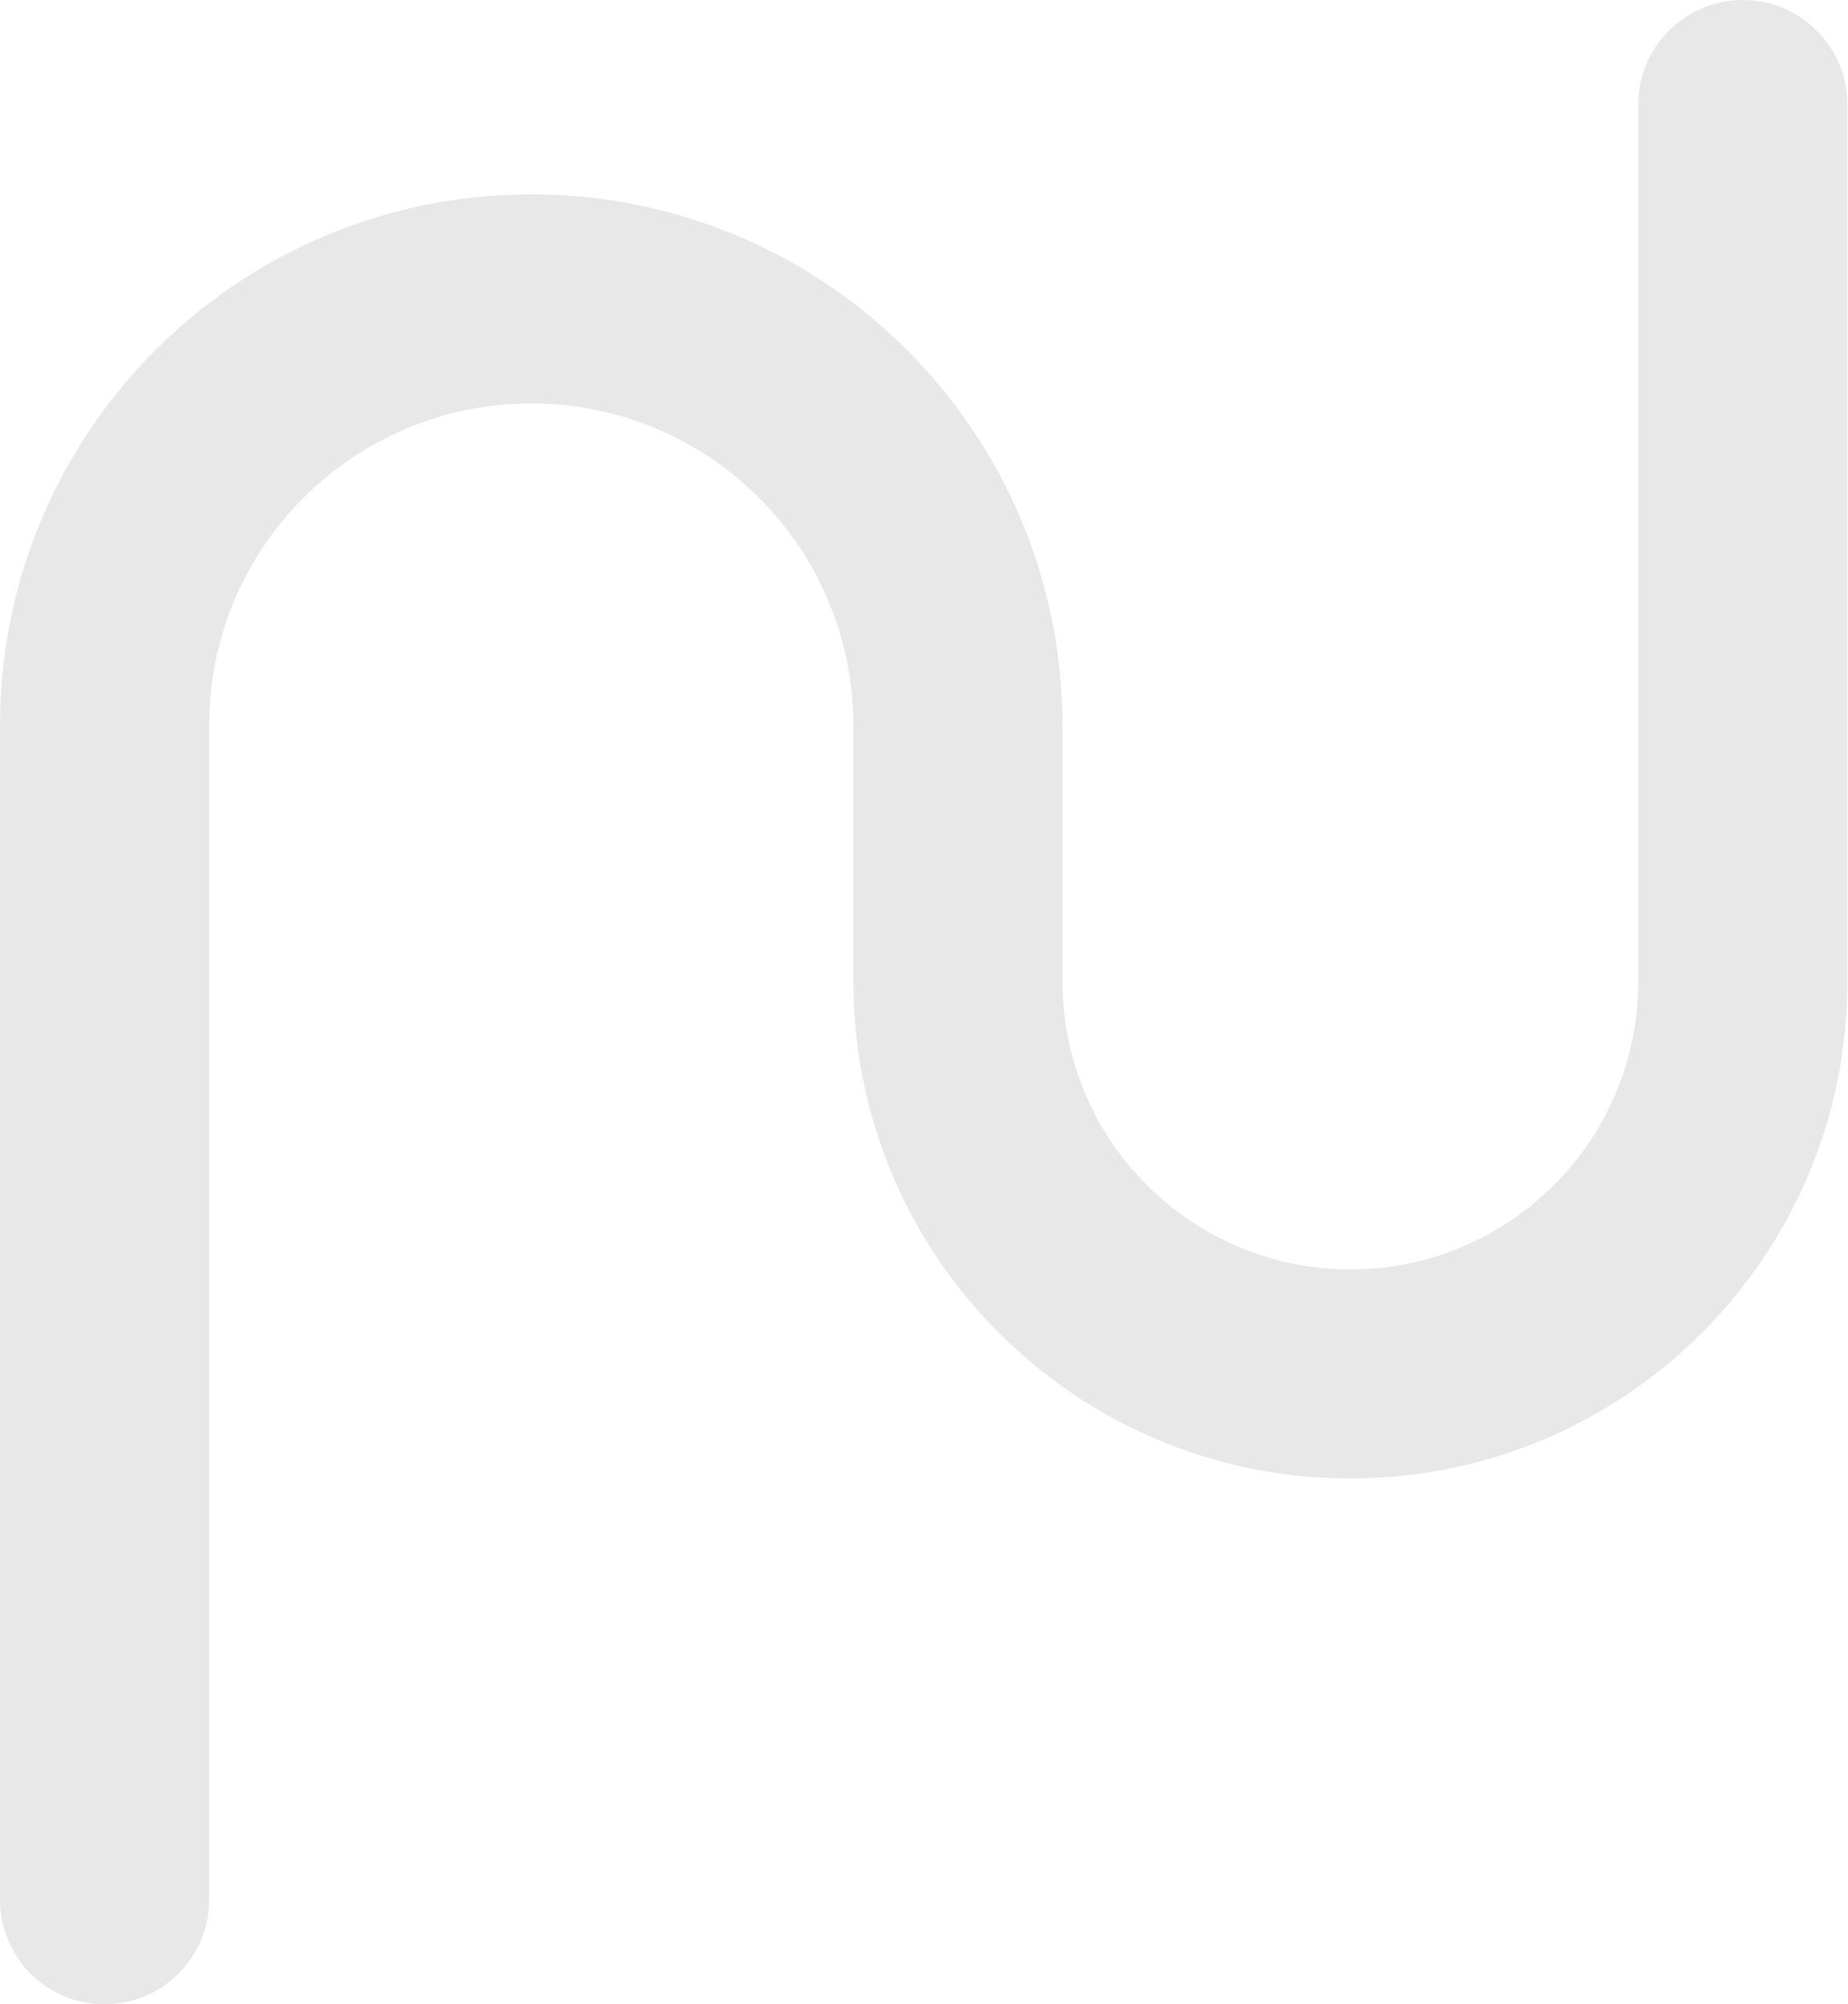 <?xml version="1.0" encoding="UTF-8"?> <svg xmlns="http://www.w3.org/2000/svg" width="272" height="295" viewBox="0 0 272 295" fill="none"> <path fill-rule="evenodd" clip-rule="evenodd" d="M256.521 0C265.021 0 271.912 6.891 271.912 15.391L271.912 144.46C271.912 184.862 239.16 217.614 198.758 217.614C158.356 217.614 125.604 184.862 125.604 144.46L125.604 106.795C125.604 80.61 104.377 59.383 78.193 59.383C52.008 59.383 30.782 80.61 30.782 106.795L30.782 279.608C30.782 288.109 23.891 295 15.39 295C6.89 295 -0.001 288.109 -0.001 279.608L-0.001 106.795C-0.001 63.609 35.008 28.601 78.193 28.601C121.378 28.601 156.387 63.609 156.387 106.795V144.46C156.387 167.862 175.357 186.832 198.758 186.832C222.159 186.832 241.129 167.862 241.129 144.46L241.129 15.391C241.129 6.891 248.02 0 256.521 0Z" fill="#E8E8E8"></path> </svg> 